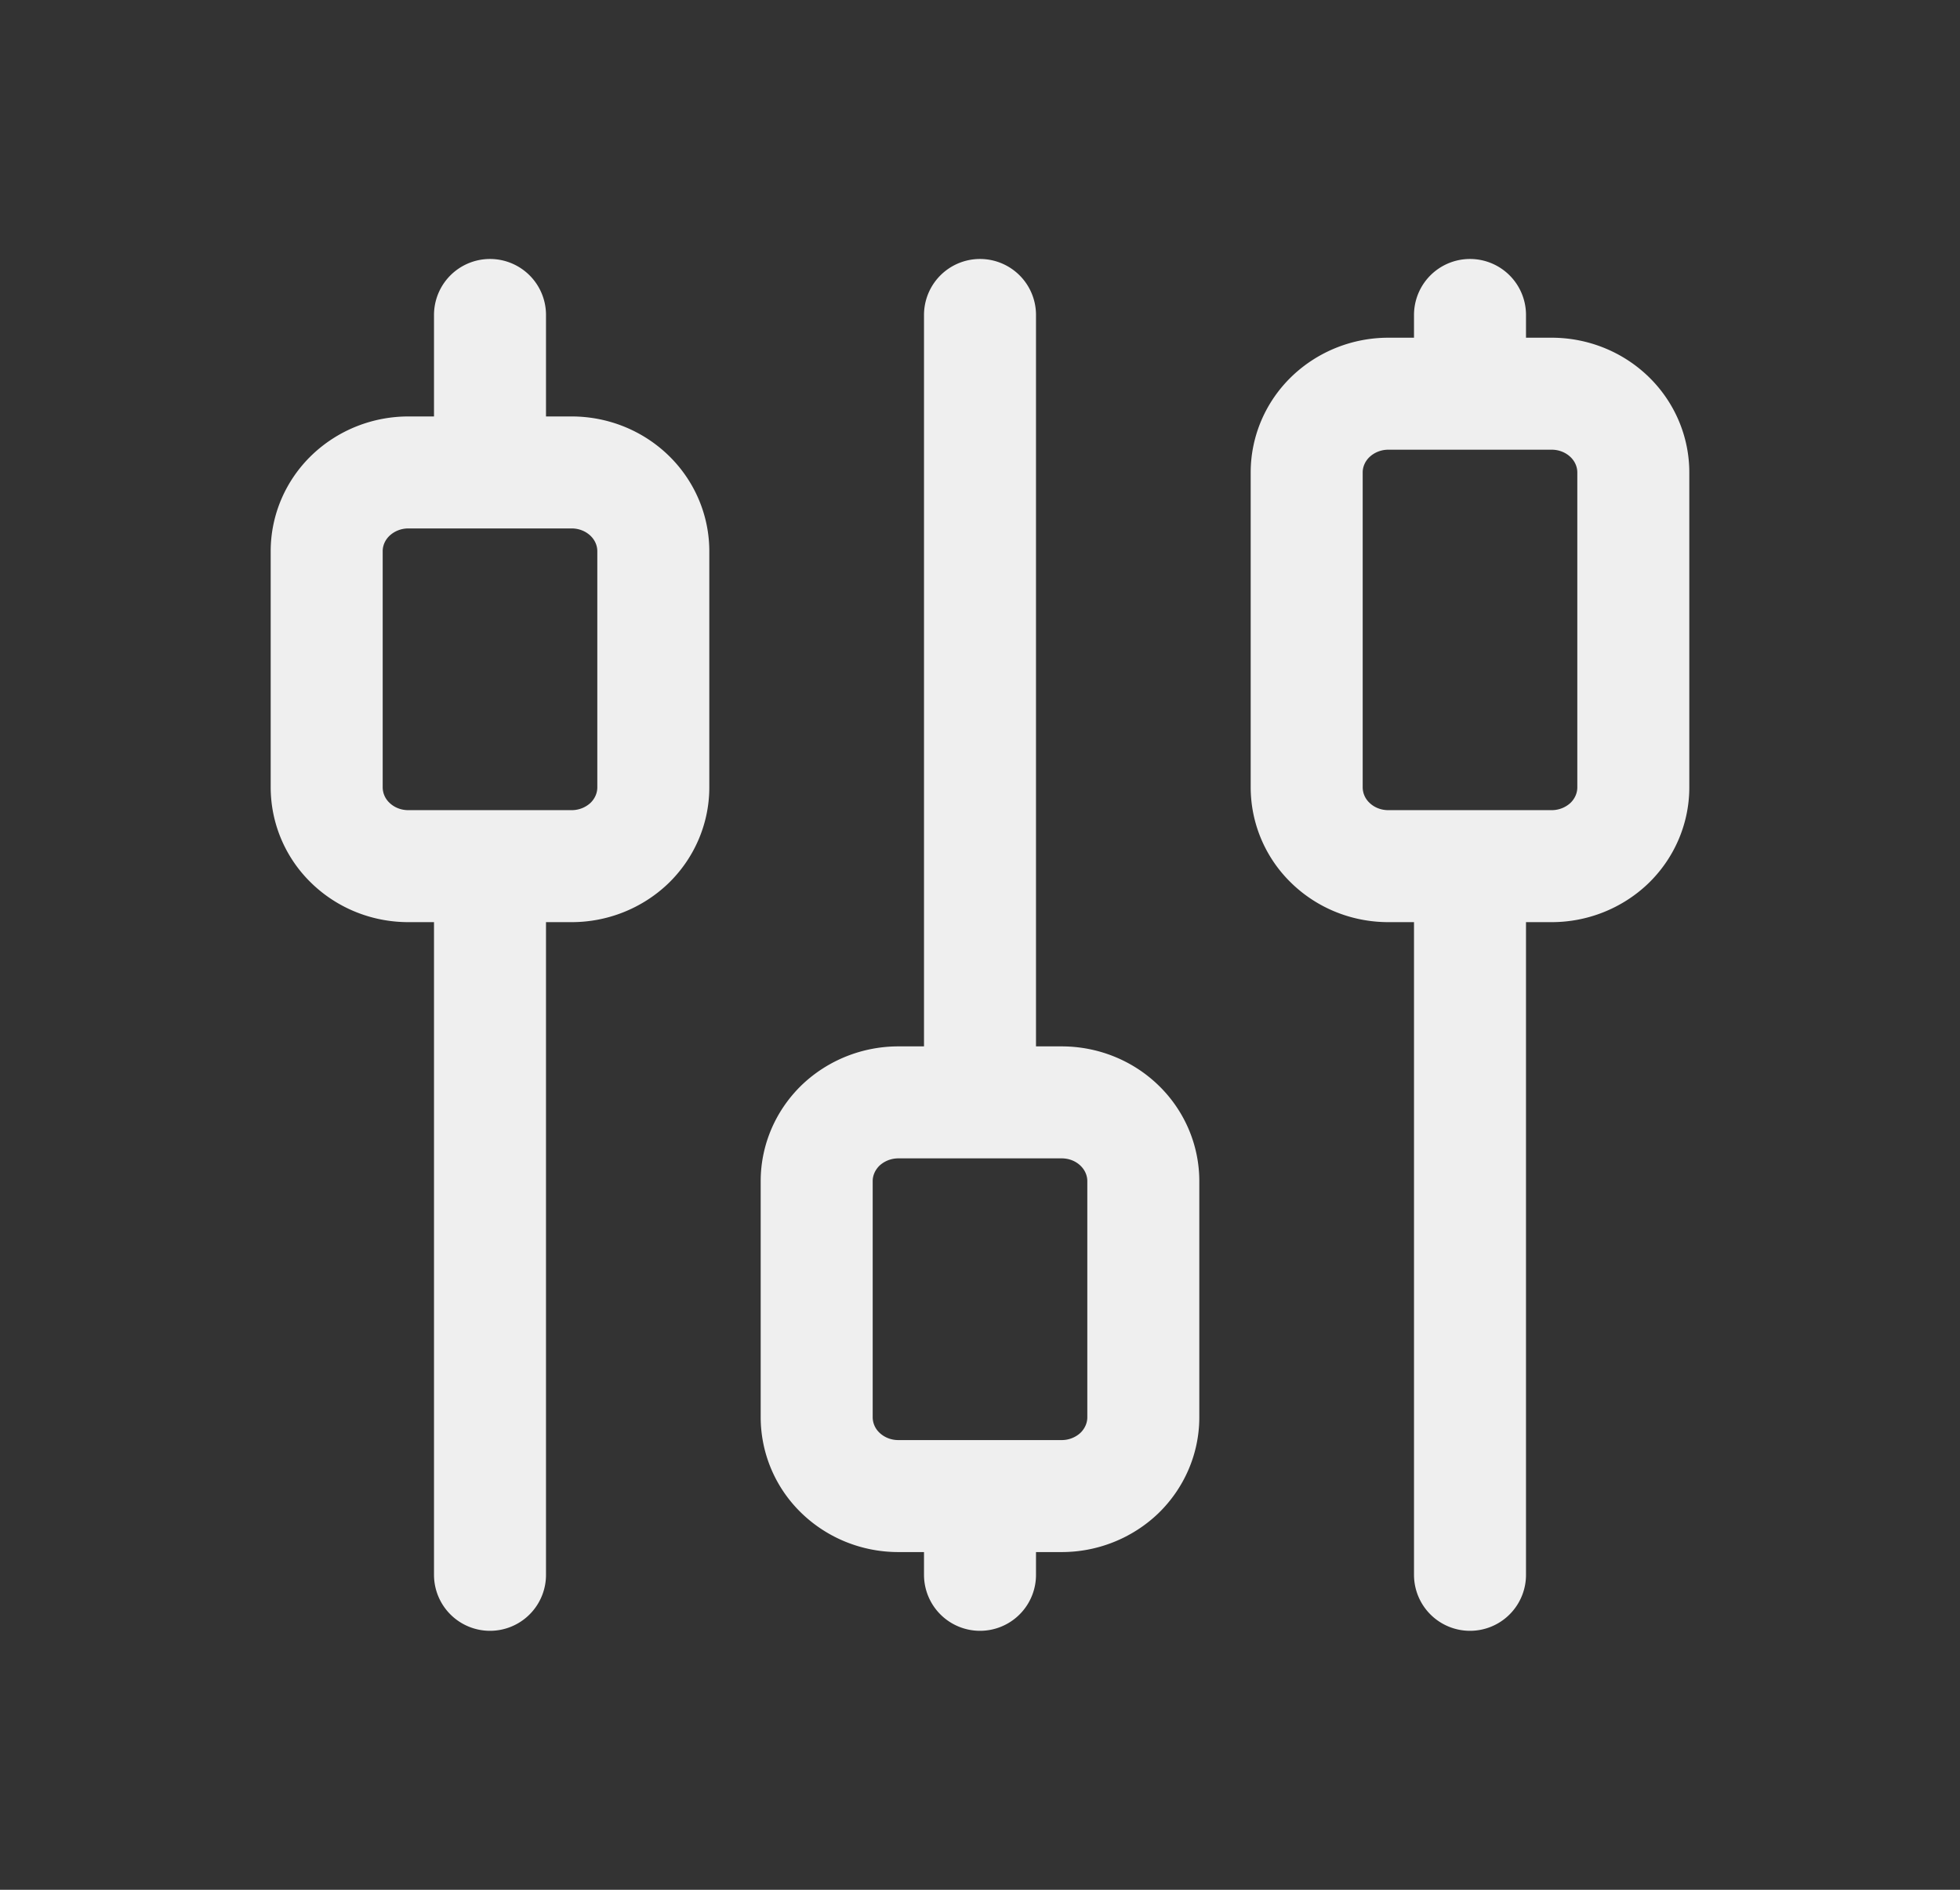 <svg width="28" height="27" fill="none" xmlns="http://www.w3.org/2000/svg"><rect width="100%" height="100%" fill="#333333" stroke="none"/><g clip-path="url(#clip0_216_409)" stroke="#EFEFEF" stroke-width="1.6" stroke-linecap="round" stroke-linejoin="round"><path d="M4.667 7.875c0-.298.123-.585.341-.795.22-.211.516-.33.825-.33h2.334c.31 0 .606.119.825.33.218.21.341.497.341.795v3.375c0 .298-.123.585-.341.796-.22.21-.516.329-.825.329H5.833c-.31 0-.606-.118-.825-.33a1.105 1.105 0 01-.341-.795V7.875zM7 4.5v2.25m0 5.625V22.5m4.667-5.625c0-.298.123-.584.341-.796.22-.21.516-.329.825-.329h2.334c.31 0 .606.118.825.33.218.21.341.497.341.795v3.375c0 .298-.123.584-.341.796-.22.21-.516.329-.825.329h-2.334c-.31 0-.606-.119-.825-.33a1.105 1.105 0 01-.341-.795v-3.375zM14 4.5v11.25m0 5.625V22.5m4.667-15.75c0-.298.123-.585.341-.795.22-.211.516-.33.825-.33h2.334c.31 0 .606.119.825.33.218.21.341.497.341.795v4.5c0 .298-.123.585-.341.796-.22.21-.516.329-.825.329h-2.334c-.31 0-.606-.118-.825-.33a1.105 1.105 0 01-.341-.795v-4.5zM21 4.5v1.125m0 6.75V22.5"/></g><defs><clipPath id="clip0_216_409"><path fill="#fff" d="M0 0h28v27H0z"/></clipPath></defs></svg>